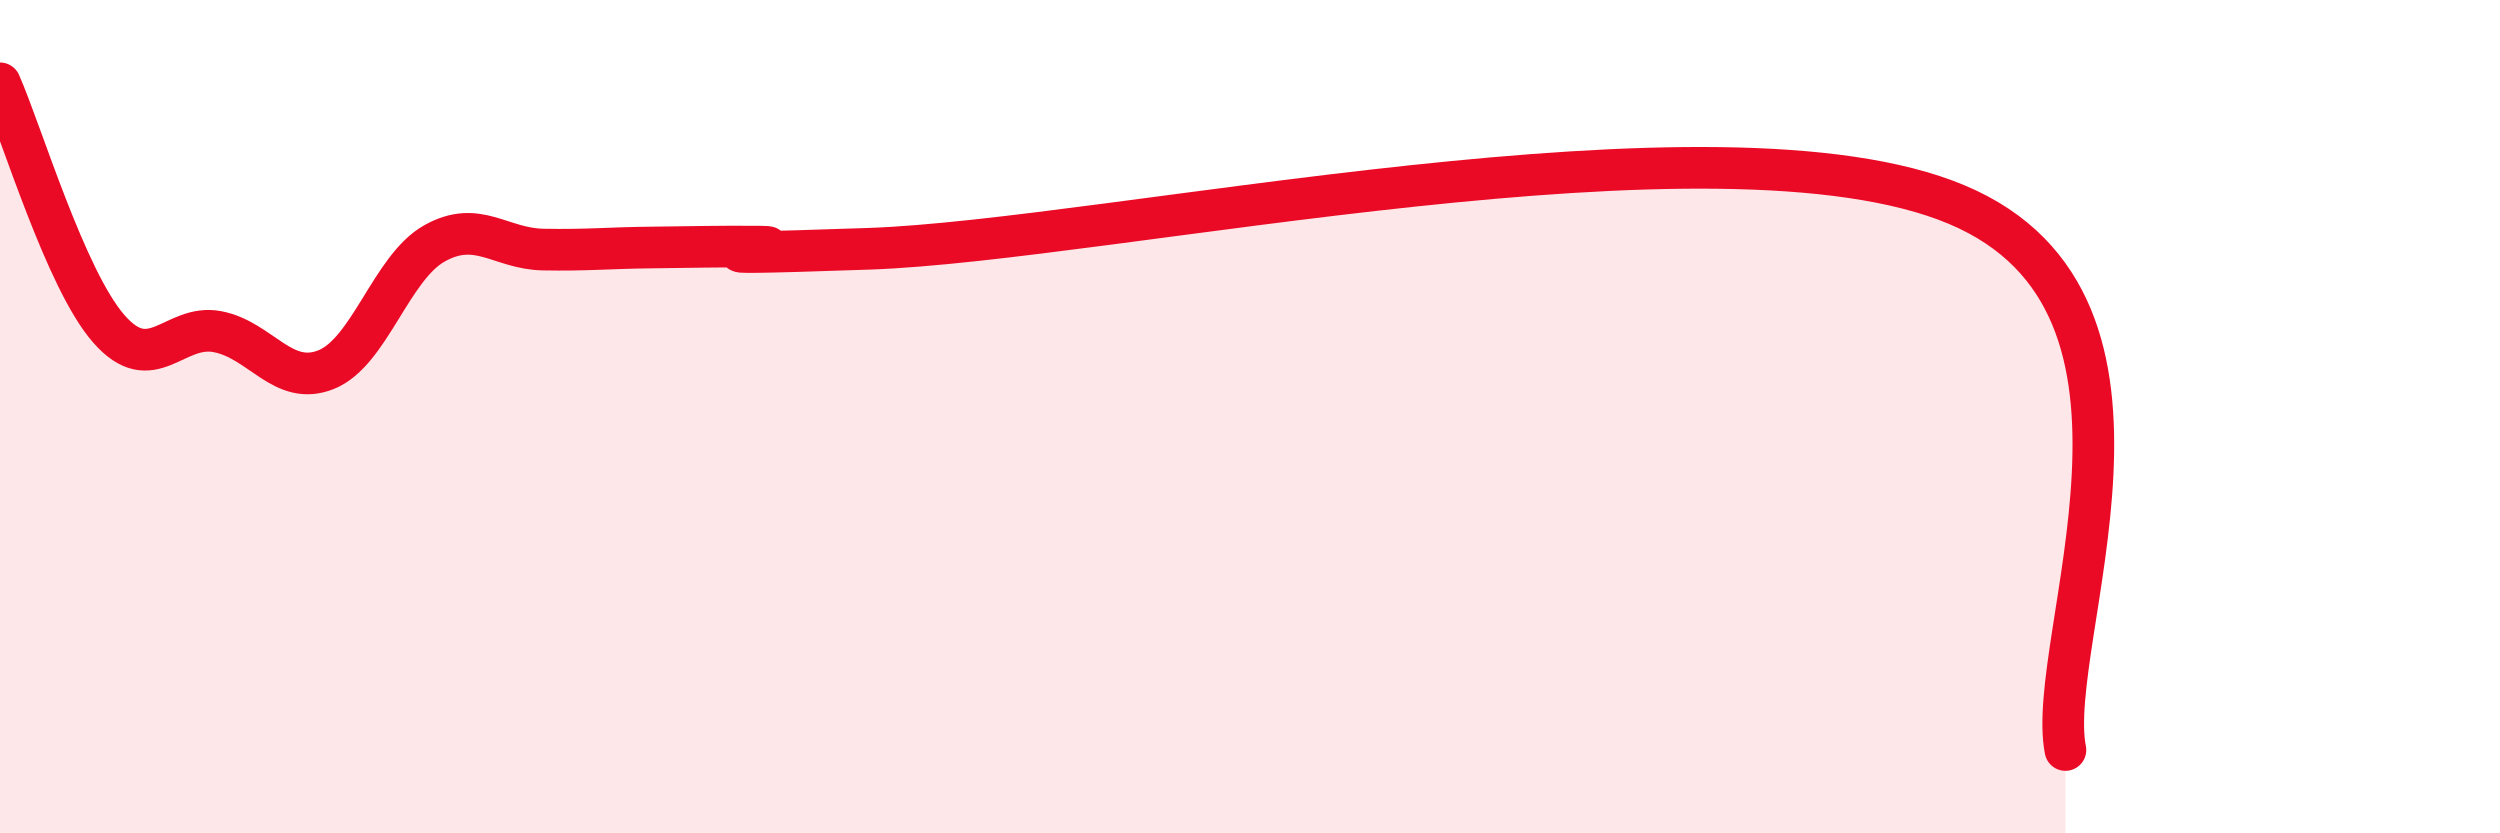 
    <svg width="60" height="20" viewBox="0 0 60 20" xmlns="http://www.w3.org/2000/svg">
      <path
        d="M 0,2 C 0.52,3.18 1.57,6.7 2.61,7.89 C 3.65,9.08 4.18,7.76 5.22,7.96 C 6.26,8.16 6.79,9.29 7.83,8.87 C 8.87,8.45 9.39,6.42 10.43,5.84 C 11.47,5.26 12,5.97 13.04,5.99 C 14.08,6.01 14.61,5.95 15.65,5.94 C 16.69,5.93 17.22,5.91 18.26,5.92 C 19.3,5.93 15.13,6.17 20.87,5.97 C 26.61,5.77 41.22,2.5 46.96,4.91 C 52.7,7.32 49.05,15.38 49.57,18L49.57 20L0 20Z"
        fill="#EB0A25"
        opacity="0.1"
        stroke-linecap="round"
        stroke-linejoin="round"
      />
      <path
        d="M 0,2 C 0.52,3.18 1.57,6.7 2.61,7.89 C 3.65,9.08 4.18,7.76 5.22,7.96 C 6.26,8.16 6.79,9.29 7.83,8.87 C 8.87,8.45 9.39,6.42 10.43,5.84 C 11.47,5.26 12,5.97 13.04,5.99 C 14.08,6.01 14.61,5.95 15.65,5.94 C 16.69,5.93 17.22,5.91 18.26,5.92 C 19.3,5.93 15.13,6.17 20.87,5.97 C 26.61,5.77 41.22,2.5 46.96,4.91 C 52.7,7.32 49.05,15.38 49.57,18"
        stroke="#EB0A25"
        stroke-width="1"
        fill="none"
        stroke-linecap="round"
        stroke-linejoin="round"
      />
    </svg>
  